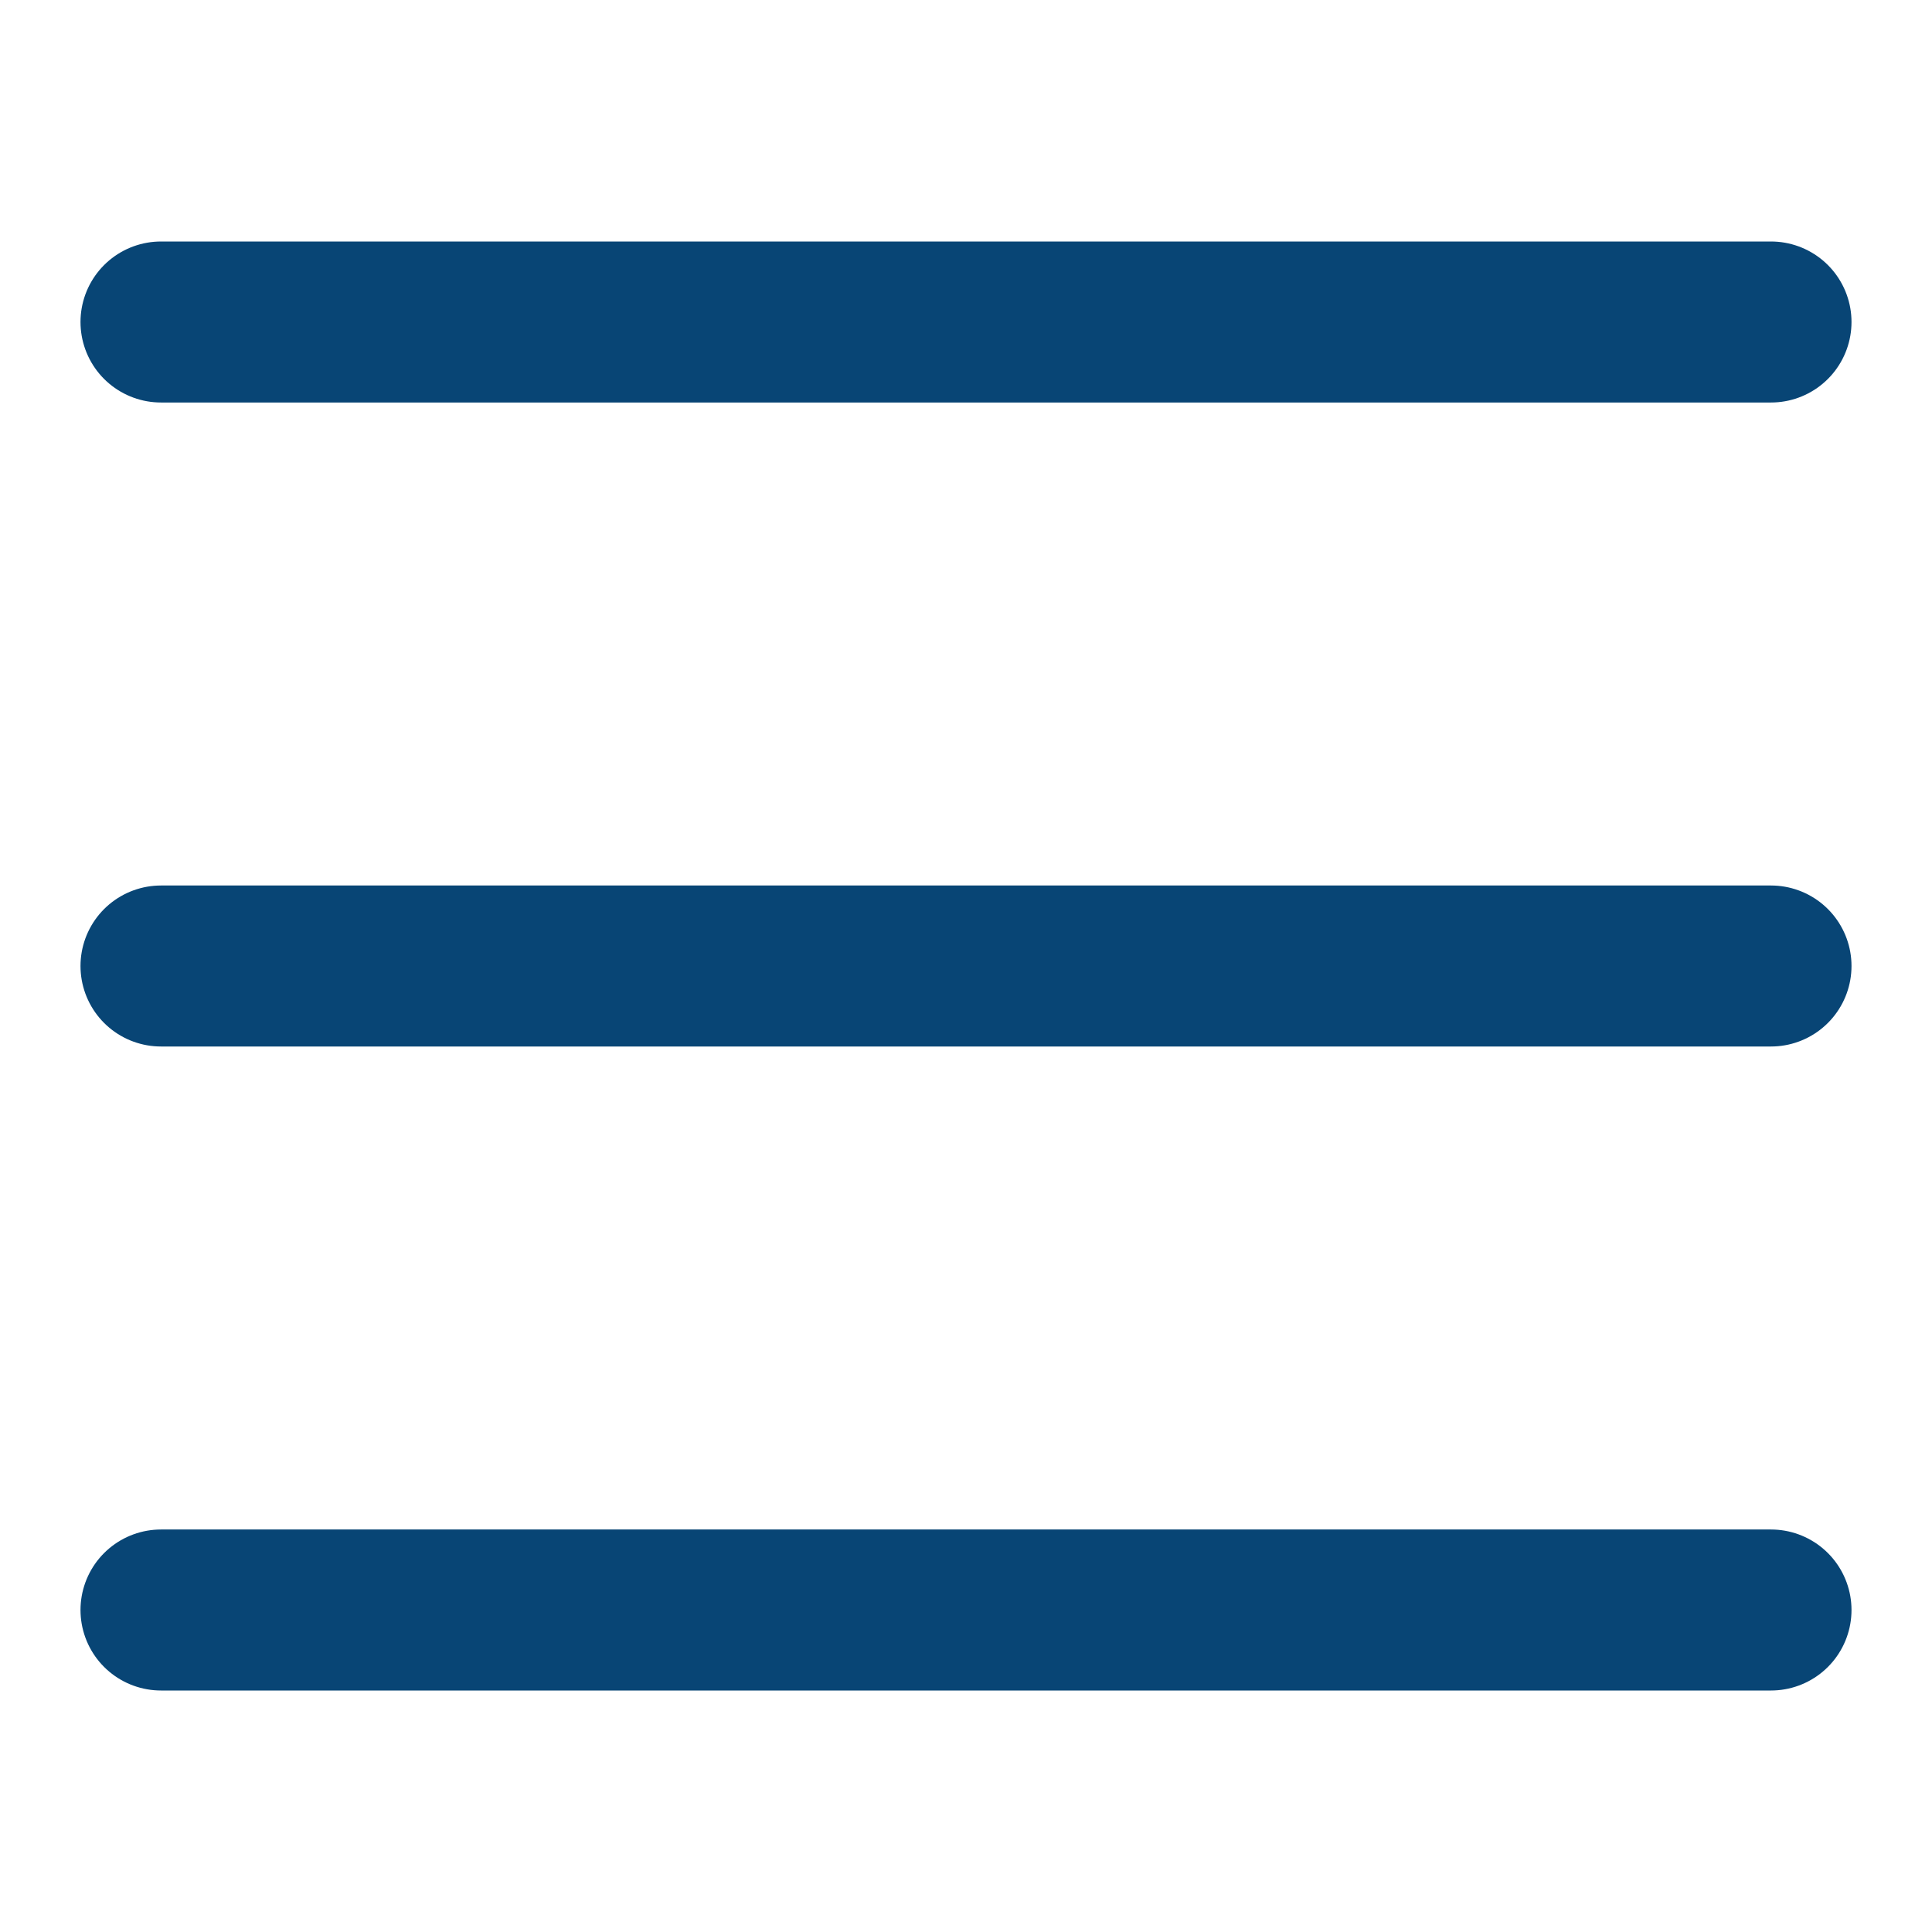 <svg width="24" height="24" viewBox="0 0 24 24" fill="none" xmlns="http://www.w3.org/2000/svg">
<g clip-path="url(#clip0_13508_16093)">
<path d="M2 4H22" stroke="#084575" stroke-width="2" stroke-linecap="round" stroke-linejoin="round"/>
<path d="M2 12H22" stroke="#084575" stroke-width="2" stroke-linecap="round" stroke-linejoin="round"/>
<path d="M2 20H22" stroke="#084575" stroke-width="2" stroke-linecap="round" stroke-linejoin="round"/>
</g>
<defs>
<clipPath id="clip0_13508_16093">
<rect width="24" height="24" fill="white"/>
</clipPath>
</defs>
</svg>
